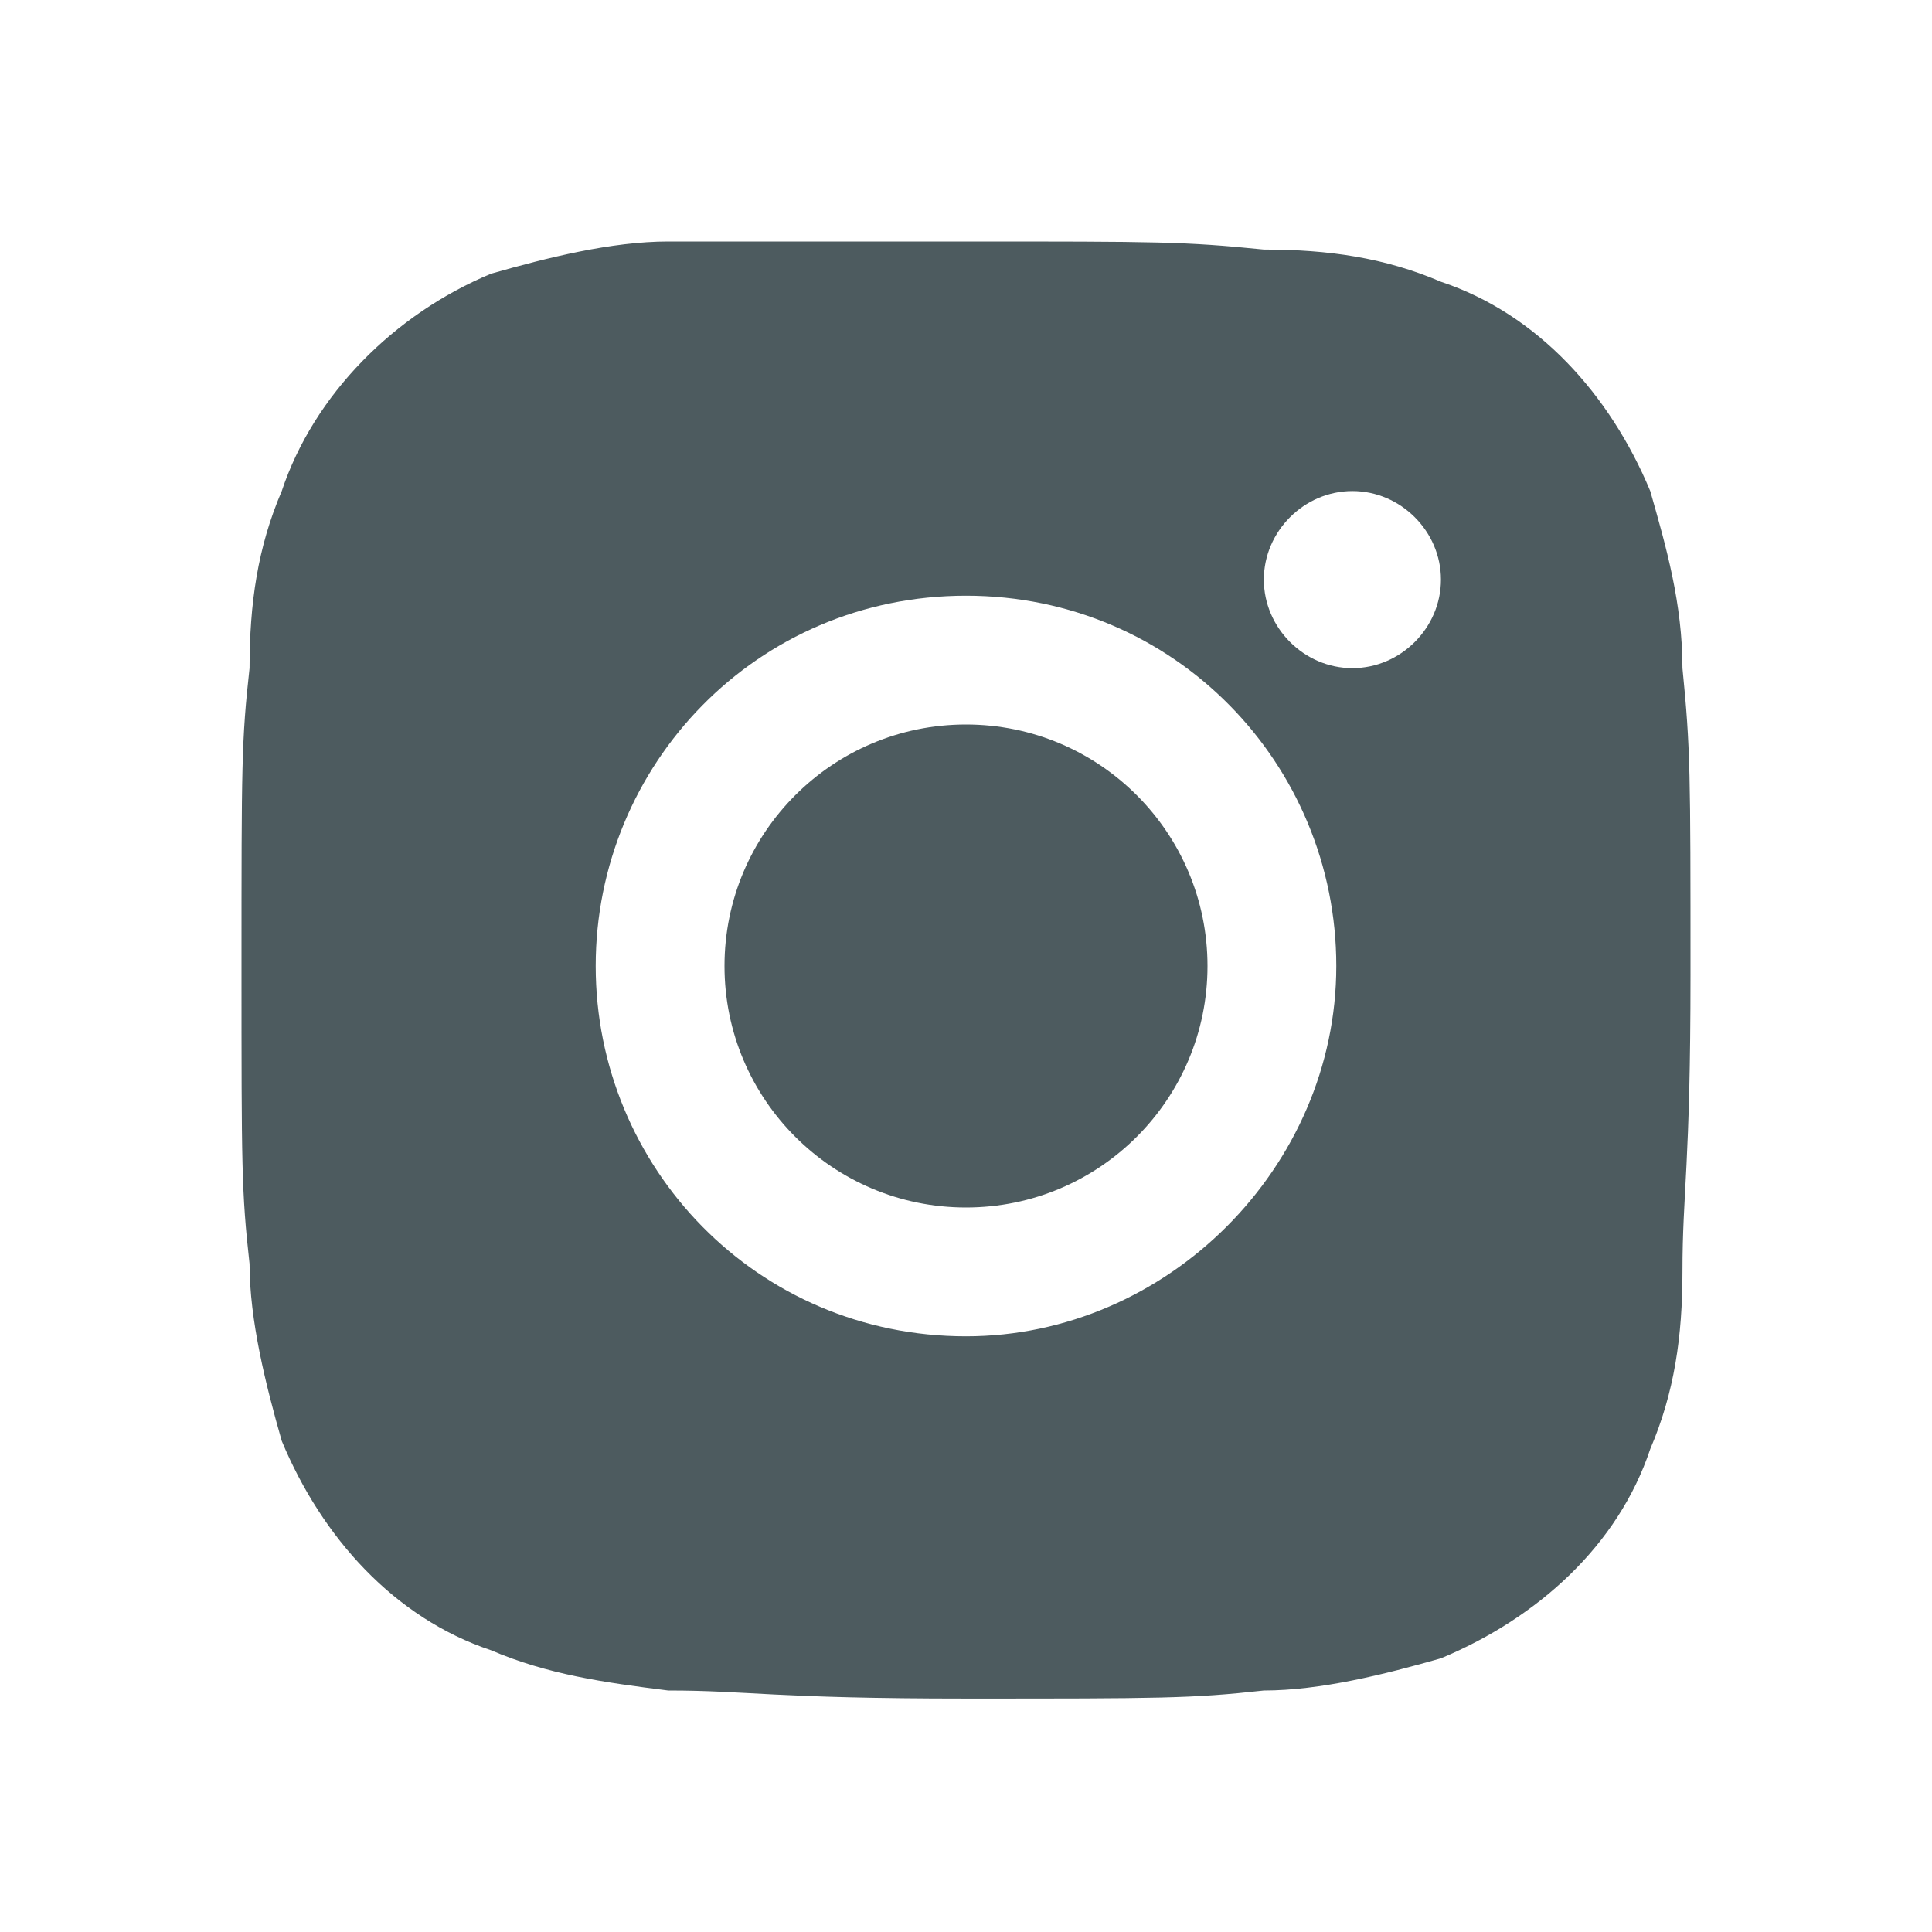 <?xml version="1.0" encoding="utf-8"?>
<!-- Generator: Adobe Illustrator 27.5.0, SVG Export Plug-In . SVG Version: 6.00 Build 0)  -->
<svg version="1.1" id="Ebene_1" xmlns="http://www.w3.org/2000/svg" xmlns:xlink="http://www.w3.org/1999/xlink" x="0px" y="0px"
	 viewBox="0 0 24 24" style="enable-background:new 0 0 24 24;" xml:space="preserve">
<style type="text/css">
	.st0{fill:#4D5B5F;}
</style>
<path class="st0" d="M20.9,8.3c0-0.8-0.2-1.5-0.4-2.2c-0.5-1.2-1.4-2.2-2.6-2.6c-0.7-0.3-1.4-0.4-2.2-0.4C14.7,3,14.4,3,12,3
	S9.2,3,8.3,3c-0.7,0-1.5,0.2-2.2,0.4C4.9,3.9,3.9,4.9,3.5,6.1C3.2,6.8,3.1,7.5,3.1,8.3C3,9.2,3,9.5,3,12s0,2.8,0.1,3.7
	c0,0.7,0.2,1.5,0.4,2.2c0.5,1.2,1.4,2.2,2.6,2.6c0.7,0.3,1.4,0.4,2.2,0.5c1,0,1.3,0.1,3.7,0.1s2.8,0,3.7-0.1c0.7,0,1.5-0.2,2.2-0.4
	c1.2-0.5,2.2-1.4,2.6-2.6c0.3-0.7,0.4-1.4,0.4-2.2c0-1,0.1-1.3,0.1-3.7C21,9.6,21,9.3,20.9,8.3z M12,16.6c-2.6,0-4.6-2.1-4.6-4.6
	S9.4,7.4,12,7.4c2.6,0,4.6,2.1,4.6,4.6S14.5,16.6,12,16.6z M16.8,8.3c-0.6,0-1.1-0.5-1.1-1.1c0,0,0,0,0,0c0-0.6,0.5-1.1,1.1-1.1
	s1.1,0.5,1.1,1.1l0,0C17.9,7.8,17.4,8.3,16.8,8.3z"/>
<circle class="st0" cx="12" cy="12" r="3"/>
</svg>
